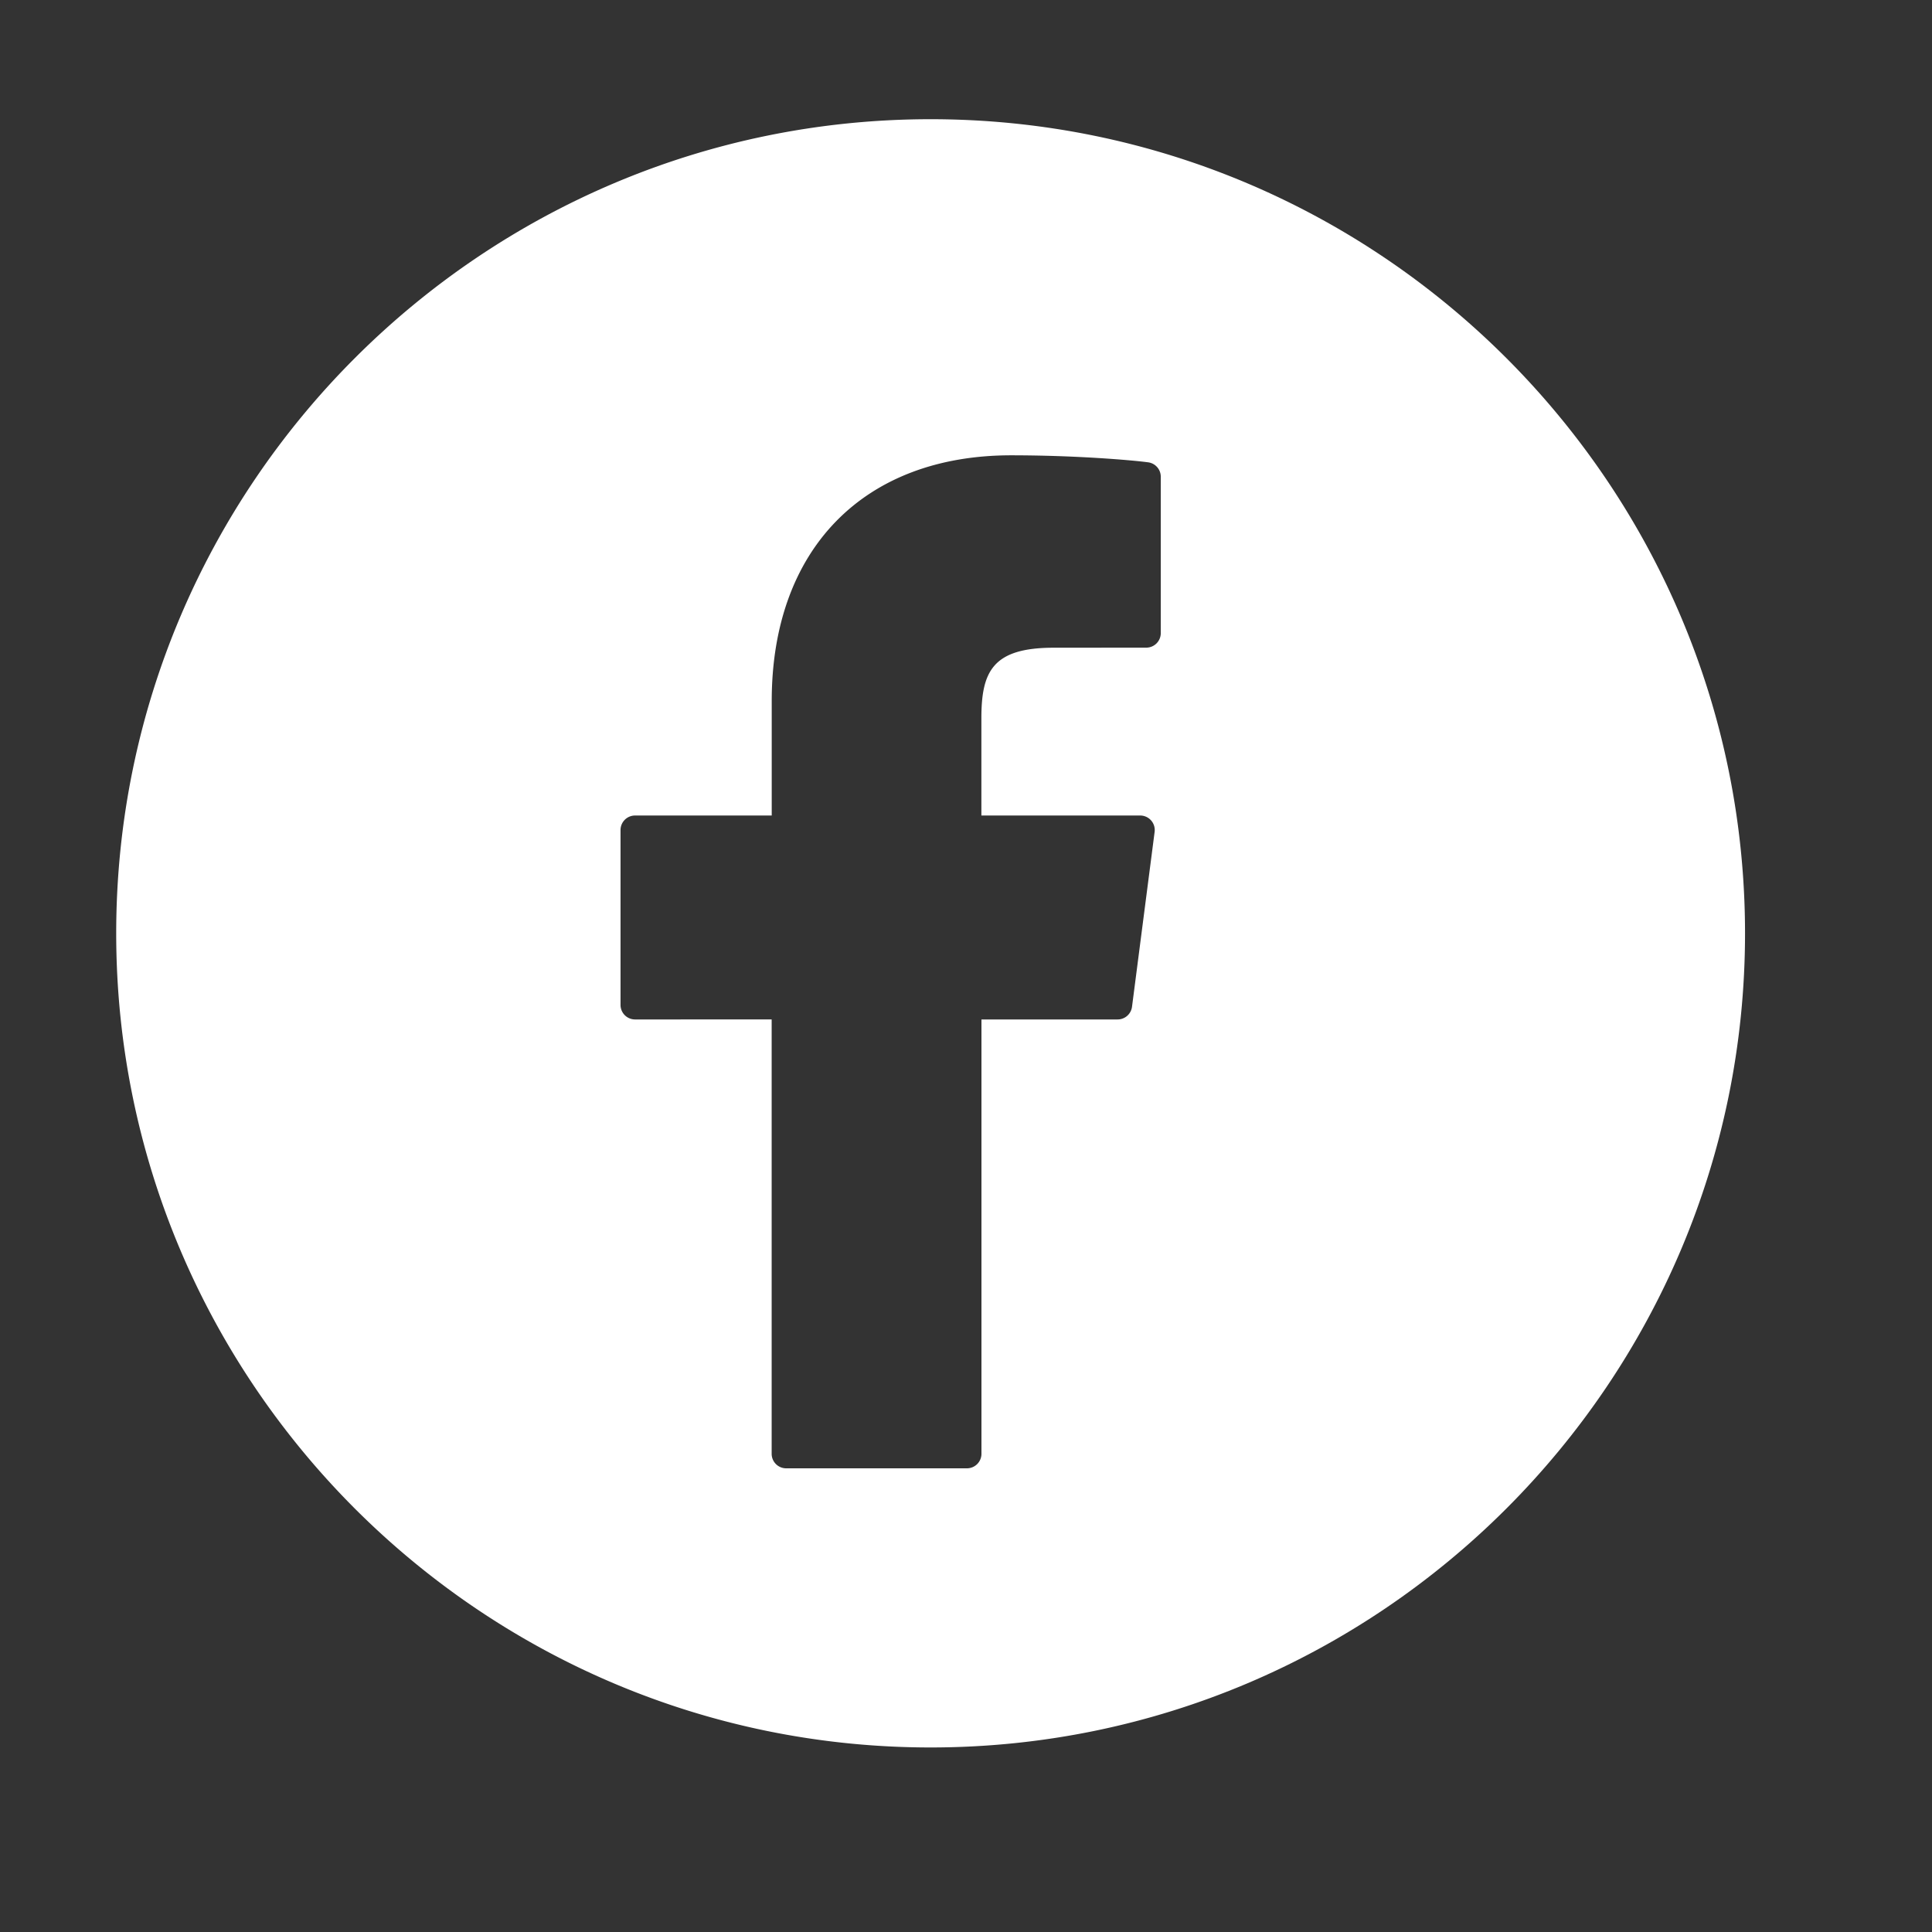 <svg width="27" height="27" viewBox="0 0 27 27" fill="none" xmlns="http://www.w3.org/2000/svg"><rect x="0" y="0" width="27" height="27" fill="#333333" stroke="none"/><path d="M13.005 1.666C6.73 1.666 1.624 6.77 1.624 13.043c0 6.274 5.105 11.378 11.381 11.378s11.382-5.104 11.382-11.378c0-6.273-5.106-11.377-11.382-11.377zm3.217 7.182a.203.203 0 01-.203.203l-1.294.001c-.854 0-1.01.333-1.01.987v1.358h2.22a.203.203 0 01.201.229l-.316 2.444a.203.203 0 01-.202.177h-1.902v6.07a.203.203 0 01-.204.203h-2.524a.203.203 0 01-.204-.204v-6.069H8.875a.203.203 0 01-.203-.203V11.6a.203.203 0 01.203-.203h1.91v-1.6c0-2.118 1.282-3.434 3.347-3.434.888 0 1.673.066 1.914.098a.203.203 0 01.176.2v2.187z" fill="#fff"/></svg>